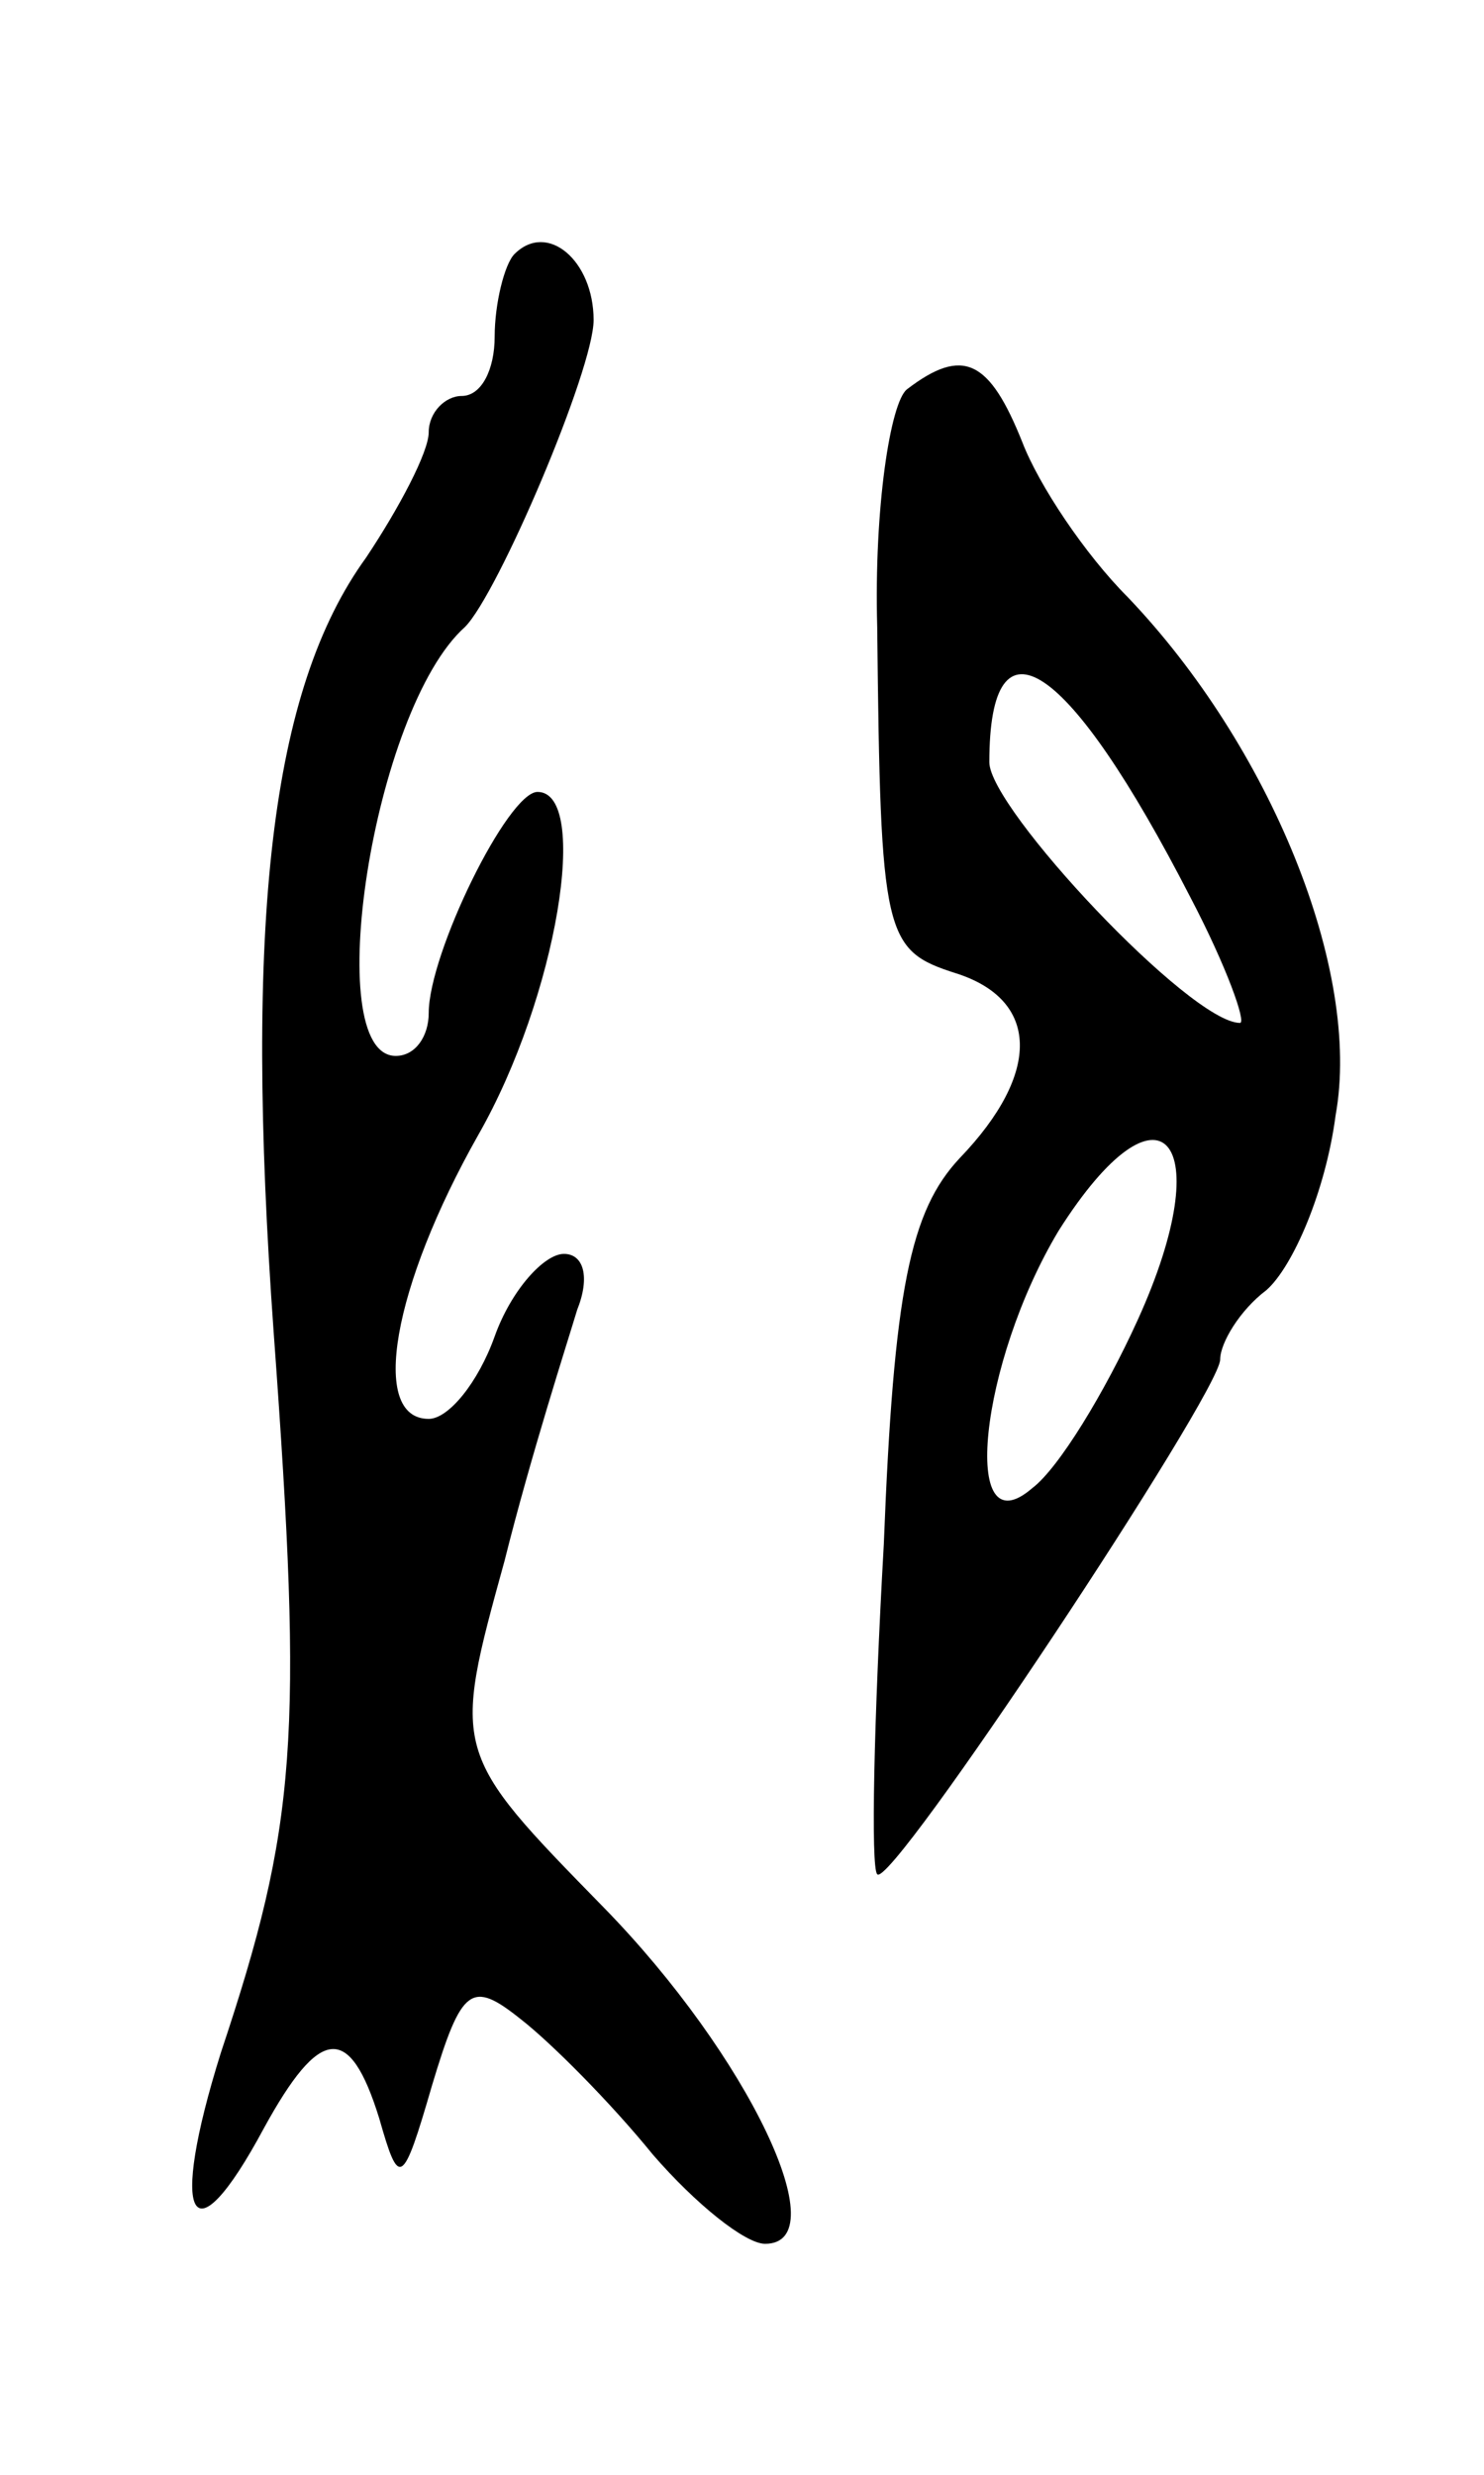 <svg version="1.0" xmlns="http://www.w3.org/2000/svg" width="45" height="75" viewBox="0 0 45 75" ><g transform="translate(0,75) scale(0.1,-0.1)" ><path d="M156 673 c-3 -3 -6 -15 -6 -25 0 -10 -4 -18 -10 -18 -5 0 -10 -5 -10 -11 0 -6 -9 -23 -19 -38 -29 -40 -37 -110 -28 -235 9 -123 7 -149 -16 -218 -16 -51 -9 -64 13 -23 17 31 26 32 35 3 6 -21 7 -21 16 10 9 30 12 32 27 20 9 -7 27 -25 40 -41 13 -15 28 -27 34 -27 22 0 -5 57 -49 102 -46 47 -46 47 -30 105 8 32 19 66 22 76 4 10 2 17 -4 17 -6 0 -16 -11 -21 -25 -5 -14 -14 -25 -20 -25 -18 0 -11 40 15 86 24 42 34 104 18 104 -9 0 -33 -49 -33 -67 0 -7 -4 -13 -10 -13 -23 0 -7 105 21 130 10 10 39 78 39 93 0 18 -14 30 -24 20z"/><path d="M275 632 c-5 -4 -10 -36 -9 -72 1 -94 2 -98 24 -105 25 -8 26 -30 1 -56 -15 -16 -20 -40 -23 -117 -3 -53 -4 -98 -2 -100 4 -5 104 146 104 156 0 5 6 15 14 21 8 7 18 30 21 53 8 44 -20 112 -63 157 -13 13 -27 34 -32 47 -10 25 -18 29 -35 16z m86 -154 c11 -21 17 -38 15 -38 -15 0 -76 65 -76 79 0 47 24 31 61 -41z m-16 -128 c-10 -22 -24 -45 -32 -51 -22 -19 -16 38 8 78 31 49 49 28 24 -27z"/></g></svg> 
